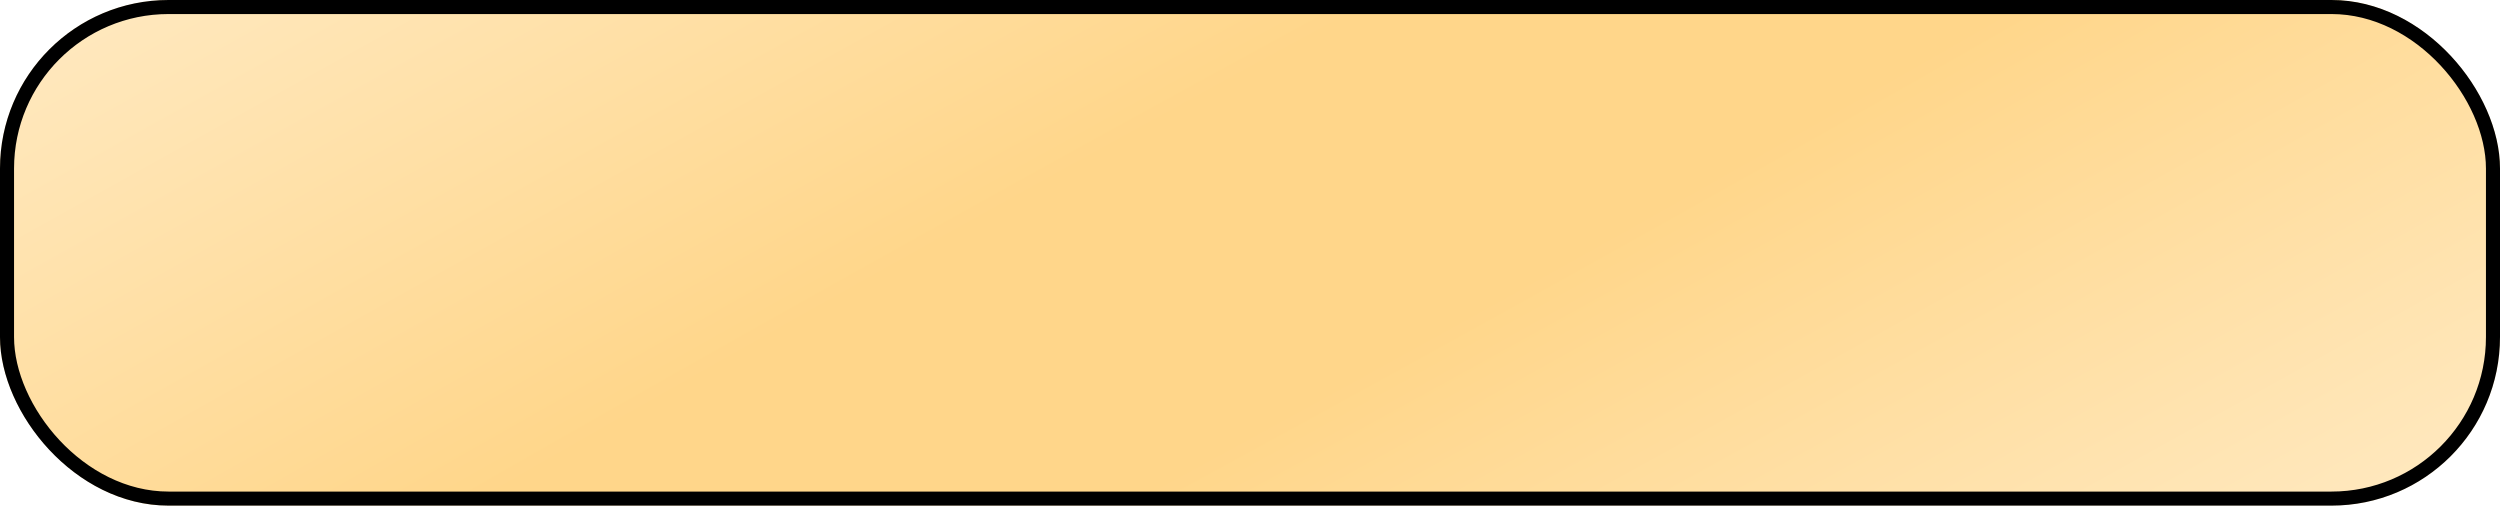 <?xml version="1.0" encoding="UTF-8"?> <svg xmlns="http://www.w3.org/2000/svg" width="178" height="36" viewBox="0 0 178 36" fill="none"><g filter="url(#filter0_i_782_691)"><rect width="178" height="36" rx="12" fill="url(#paint0_radial_782_691)"></rect></g><rect x="0.5" y="0.5" width="177" height="35" rx="11.5" stroke="black"></rect><defs><filter id="filter0_i_782_691" x="0" y="0" width="178" height="36" filterUnits="userSpaceOnUse" color-interpolation-filters="sRGB"><feFlood flood-opacity="0" result="BackgroundImageFix"></feFlood><feBlend mode="normal" in="SourceGraphic" in2="BackgroundImageFix" result="shape"></feBlend><feColorMatrix in="SourceAlpha" type="matrix" values="0 0 0 0 0 0 0 0 0 0 0 0 0 0 0 0 0 0 127 0" result="hardAlpha"></feColorMatrix><feOffset></feOffset><feGaussianBlur stdDeviation="6.25"></feGaussianBlur><feComposite in2="hardAlpha" operator="arithmetic" k2="-1" k3="1"></feComposite><feColorMatrix type="matrix" values="0 0 0 0 1 0 0 0 0 1 0 0 0 0 1 0 0 0 0.25 0"></feColorMatrix><feBlend mode="normal" in2="shape" result="effect1_innerShadow_782_691"></feBlend></filter><radialGradient id="paint0_radial_782_691" cx="0" cy="0" r="1" gradientUnits="userSpaceOnUse" gradientTransform="translate(89 18) rotate(61.236) scale(134.039 1783.17)"><stop offset="0.085" stop-color="#FFD68A"></stop><stop offset="0.825" stop-color="white"></stop></radialGradient></defs></svg> 